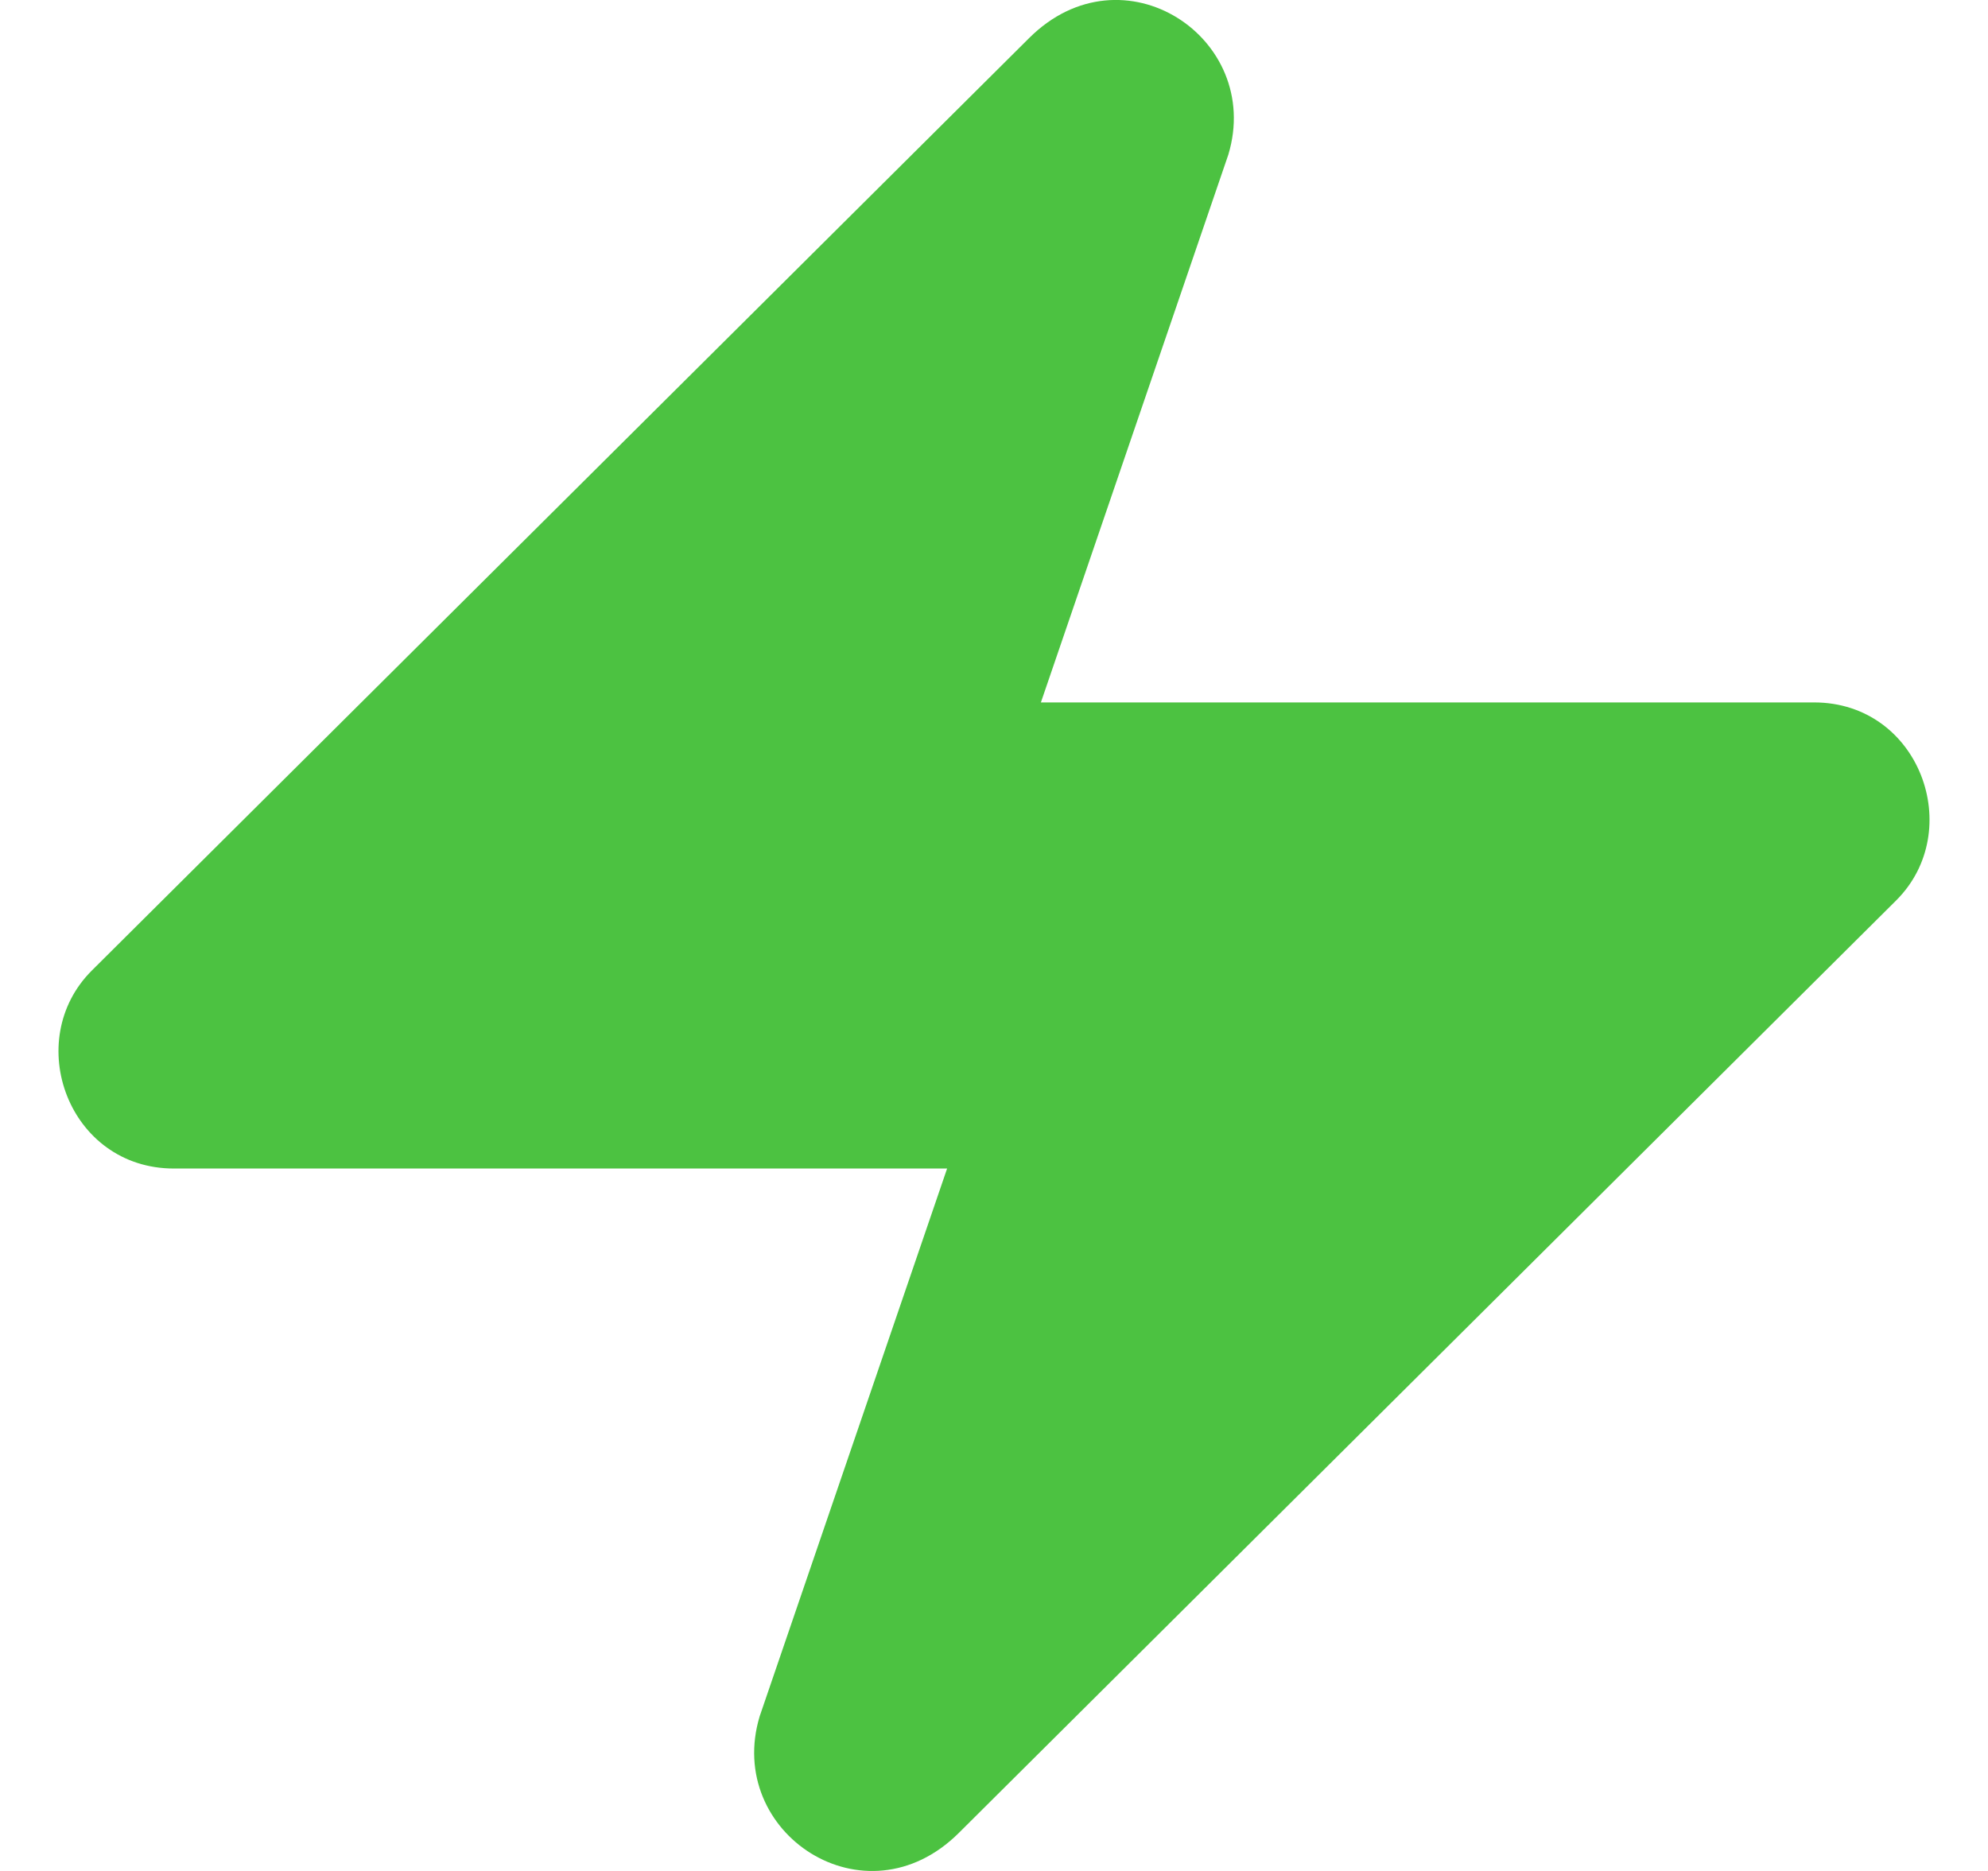 <?xml version="1.0" encoding="UTF-8"?>
<svg width="17px" height="16px" viewBox="0 0 17 16" version="1.1" xmlns="http://www.w3.org/2000/svg" xmlns:xlink="http://www.w3.org/1999/xlink">
    <title>F1C4A4EA-BECA-4935-B020-DAA30745DB2B</title>
    <g id="Page-1" stroke="none" stroke-width="1" fill="none" fill-rule="evenodd">
        <g id="Product-Detail-(Desktop)-1" transform="translate(-871, -298)" fill="#4CC241" fill-rule="nonzero">
            <g id="Group-11" transform="translate(795, 297)">
                <g id="Group-9" transform="translate(76.5, 0)">
                    <g id="lightning_icon" transform="translate(0, 1)">
                        <path d="M15.013,6.007 L8.401,6.007 L10.004,1.322 C10.304,0.325 9.102,-0.472 8.301,0.325 L0.286,8.299 C-0.315,8.897 0.085,9.993 0.987,9.993 L7.599,9.993 L5.996,14.678 C5.696,15.675 6.898,16.472 7.699,15.675 L15.714,7.701 C16.315,7.103 15.915,6.007 15.013,6.007 Z" id="Path"></path>
                    </g>
                </g>
            </g>
        </g>
    </g>
</svg>